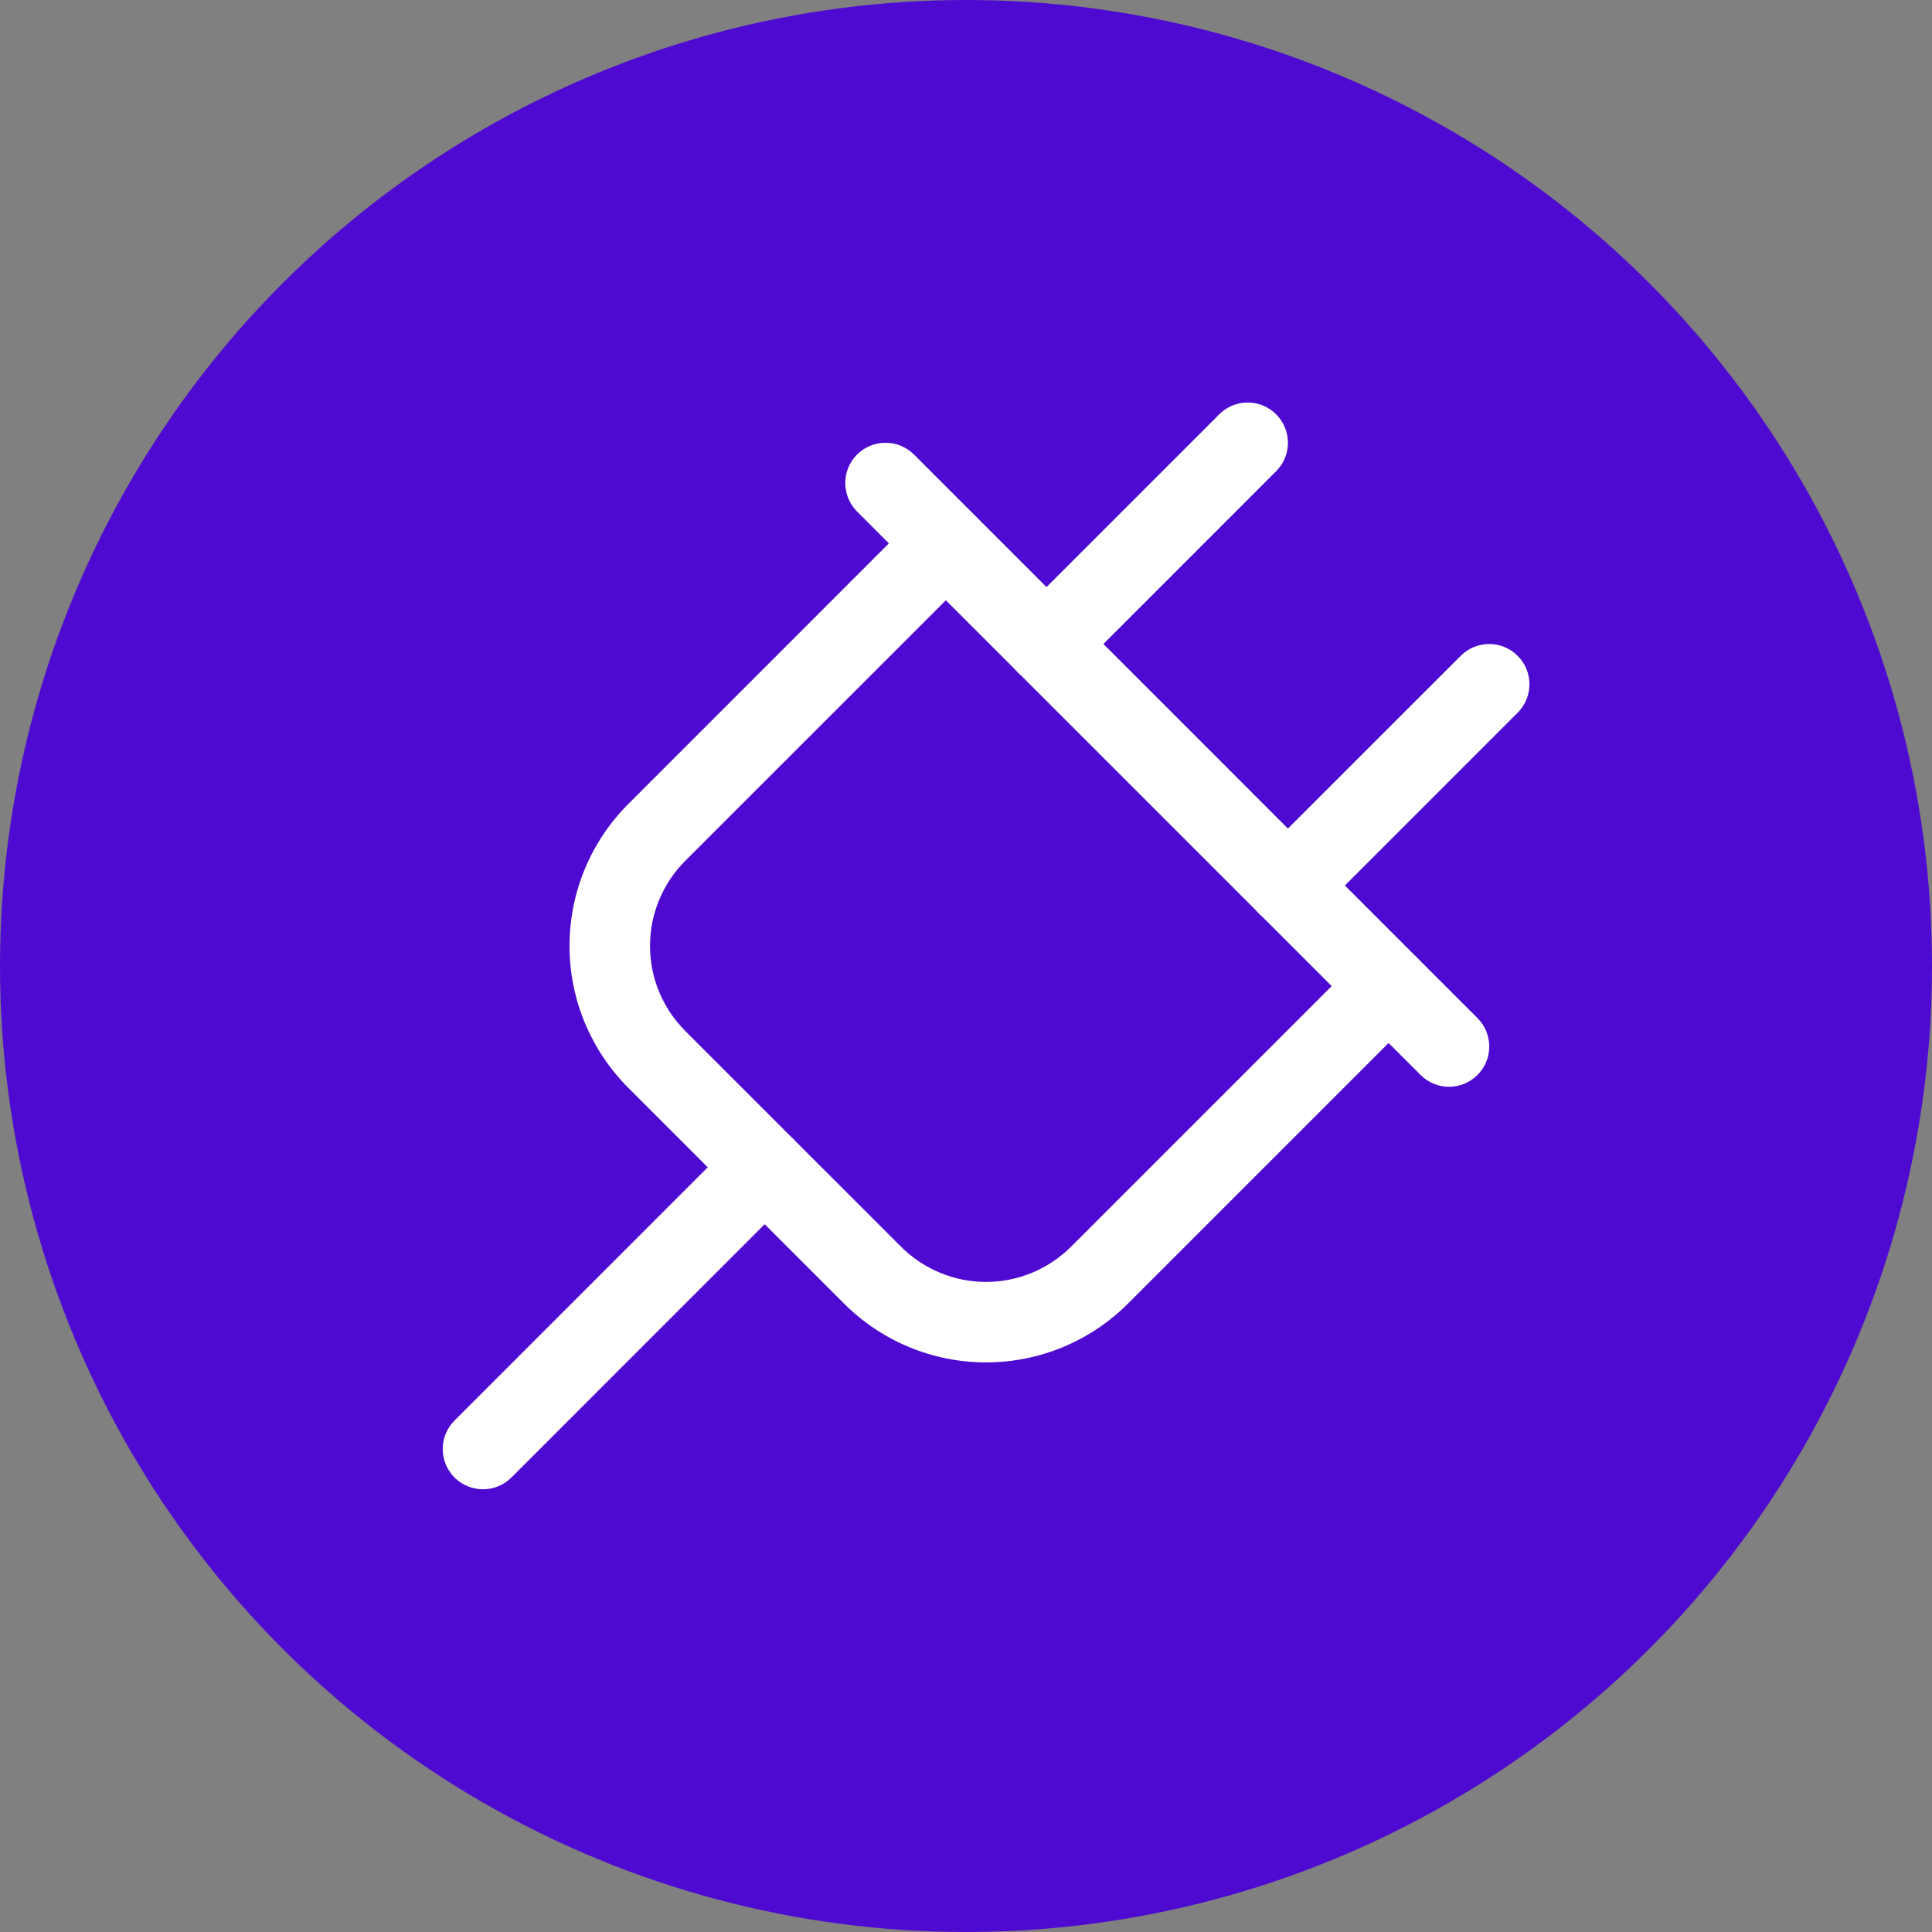 <svg width="40" height="40" viewBox="0 0 40 40" fill="none" xmlns="http://www.w3.org/2000/svg">
<rect x="0" y="0" width="40" height="40" fill="#808080" stroke="none"/>
<circle cx="20" cy="20" r="20" fill="#4E0AD1"/>
<path fill-rule="evenodd" clip-rule="evenodd" d="M20.171 10.661C20.496 10.986 20.496 11.514 20.171 11.84L14.19 17.82C13.958 18.051 13.774 18.326 13.648 18.629C13.522 18.931 13.458 19.256 13.458 19.584C13.458 19.911 13.522 20.236 13.648 20.539C13.774 20.841 13.958 21.116 14.19 21.347L14.191 21.349L18.651 25.808C18.882 26.04 19.157 26.224 19.46 26.35C19.762 26.476 20.087 26.541 20.415 26.541C20.742 26.541 21.067 26.476 21.37 26.35C21.672 26.224 21.947 26.04 22.178 25.808L22.18 25.807L28.159 19.828C28.484 19.502 29.012 19.502 29.337 19.828C29.663 20.153 29.663 20.681 29.337 21.006L23.359 26.984C23.359 26.985 23.359 26.985 23.358 26.985C22.973 27.372 22.514 27.68 22.009 27.889C21.503 28.099 20.962 28.207 20.415 28.207C19.867 28.207 19.326 28.099 18.82 27.889C18.315 27.68 17.857 27.372 17.471 26.985C17.47 26.985 17.471 26.985 17.471 26.985L13.014 22.528C13.014 22.528 13.014 22.528 13.014 22.528C12.627 22.142 12.319 21.683 12.109 21.178C11.899 20.673 11.791 20.131 11.791 19.584C11.791 19.037 11.899 18.495 12.109 17.989C12.319 17.484 12.626 17.026 13.014 16.64C13.013 16.64 13.014 16.639 13.014 16.64L18.992 10.661C19.317 10.336 19.845 10.336 20.171 10.661Z" fill="white"/>
<path fill-rule="evenodd" clip-rule="evenodd" d="M16.422 23.578C16.747 23.903 16.747 24.431 16.422 24.756L10.589 30.59C10.263 30.915 9.736 30.915 9.41 30.59C9.085 30.264 9.085 29.737 9.41 29.411L15.243 23.578C15.569 23.252 16.096 23.252 16.422 23.578Z" fill="white"/>
<path fill-rule="evenodd" clip-rule="evenodd" d="M26.421 8.578C26.747 8.903 26.747 9.431 26.421 9.756L22.255 13.923C21.929 14.248 21.401 14.248 21.076 13.923C20.751 13.598 20.751 13.07 21.076 12.745L25.243 8.578C25.568 8.252 26.096 8.252 26.421 8.578Z" fill="white"/>
<path fill-rule="evenodd" clip-rule="evenodd" d="M31.421 13.578C31.747 13.903 31.747 14.431 31.421 14.756L27.255 18.923C26.929 19.248 26.401 19.248 26.076 18.923C25.751 18.598 25.751 18.07 26.076 17.744L30.243 13.578C30.568 13.252 31.096 13.252 31.421 13.578Z" fill="white"/>
<path fill-rule="evenodd" clip-rule="evenodd" d="M17.744 9.411C18.07 9.086 18.597 9.086 18.923 9.411L30.589 21.078C30.915 21.403 30.915 21.931 30.589 22.256C30.264 22.582 29.736 22.582 29.411 22.256L17.744 10.59C17.419 10.264 17.419 9.737 17.744 9.411Z" fill="white"/>
</svg>
